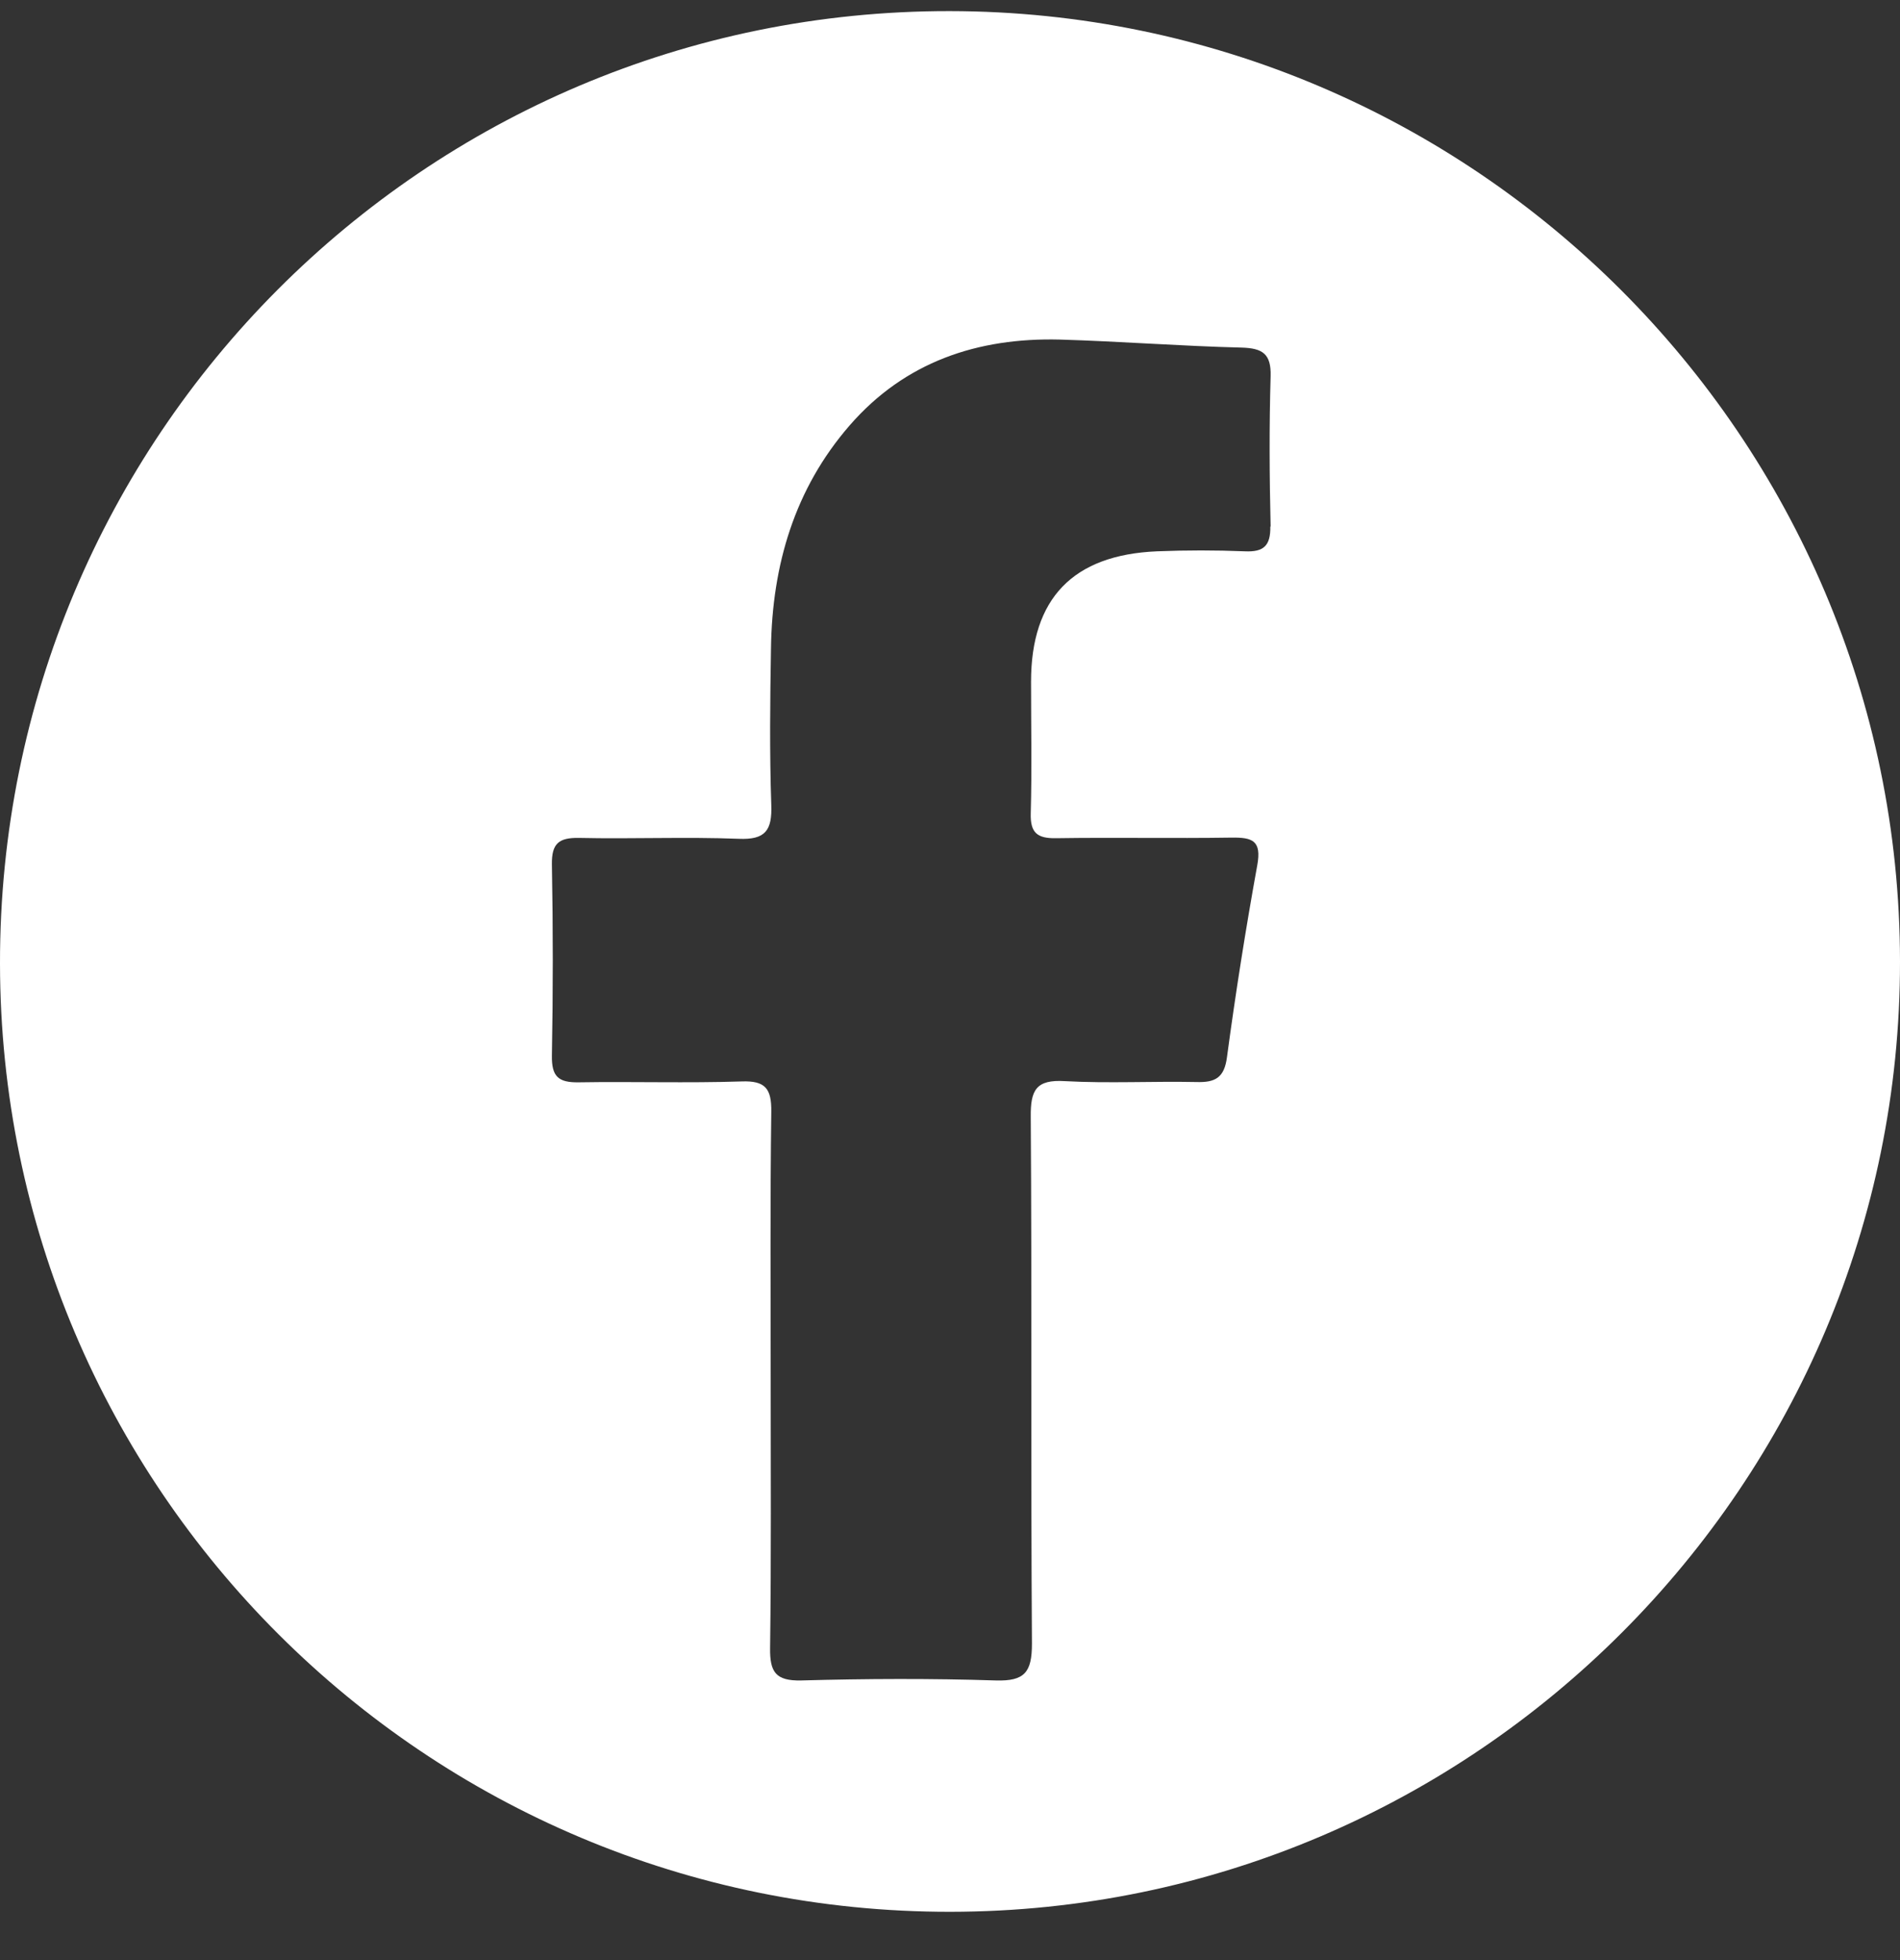 <svg width="32" height="33" viewBox="0 0 32 33" fill="none" xmlns="http://www.w3.org/2000/svg">
<rect x="0" y="0" width="32" height="33" fill="#333333" stroke="none"/>
<path d="M15.995 0.187C7.15 0.177 -0.01 7.357 1.04621e-05 16.222C0.01 25.052 7.175 32.197 16.01 32.187C24.835 32.177 32.01 24.992 32 16.182C31.99 7.367 24.815 0.197 15.995 0.187ZM21.395 8.862C21.4 9.187 21.285 9.297 20.965 9.282C20.475 9.262 19.98 9.262 19.485 9.282C18.07 9.342 17.365 10.077 17.365 11.477C17.365 12.217 17.38 12.957 17.36 13.692C17.35 14.022 17.47 14.117 17.785 14.112C18.77 14.097 19.755 14.117 20.74 14.102C21.095 14.097 21.25 14.152 21.175 14.567C20.98 15.642 20.81 16.717 20.665 17.797C20.62 18.147 20.465 18.227 20.15 18.217C19.41 18.202 18.67 18.242 17.935 18.202C17.45 18.172 17.355 18.352 17.36 18.802C17.38 21.757 17.36 24.717 17.38 27.672C17.38 28.152 17.26 28.307 16.77 28.292C15.68 28.257 14.585 28.262 13.495 28.292C13.06 28.302 12.965 28.147 12.97 27.747C12.99 26.232 12.98 24.722 12.98 23.207C12.98 21.712 12.97 20.217 12.99 18.717C12.995 18.327 12.89 18.192 12.49 18.207C11.575 18.237 10.66 18.207 9.745 18.222C9.4 18.227 9.29 18.122 9.295 17.772C9.315 16.697 9.315 15.627 9.295 14.552C9.29 14.197 9.415 14.102 9.75 14.107C10.645 14.127 11.545 14.087 12.44 14.122C12.895 14.142 13.005 13.977 12.99 13.552C12.96 12.672 12.97 11.792 12.985 10.912C13.005 9.517 13.38 8.232 14.31 7.162C15.24 6.092 16.465 5.682 17.85 5.717C18.87 5.747 19.89 5.827 20.91 5.852C21.265 5.862 21.41 5.957 21.4 6.332C21.375 7.177 21.38 8.022 21.4 8.867L21.395 8.862Z" fill="white"/>
</svg>
